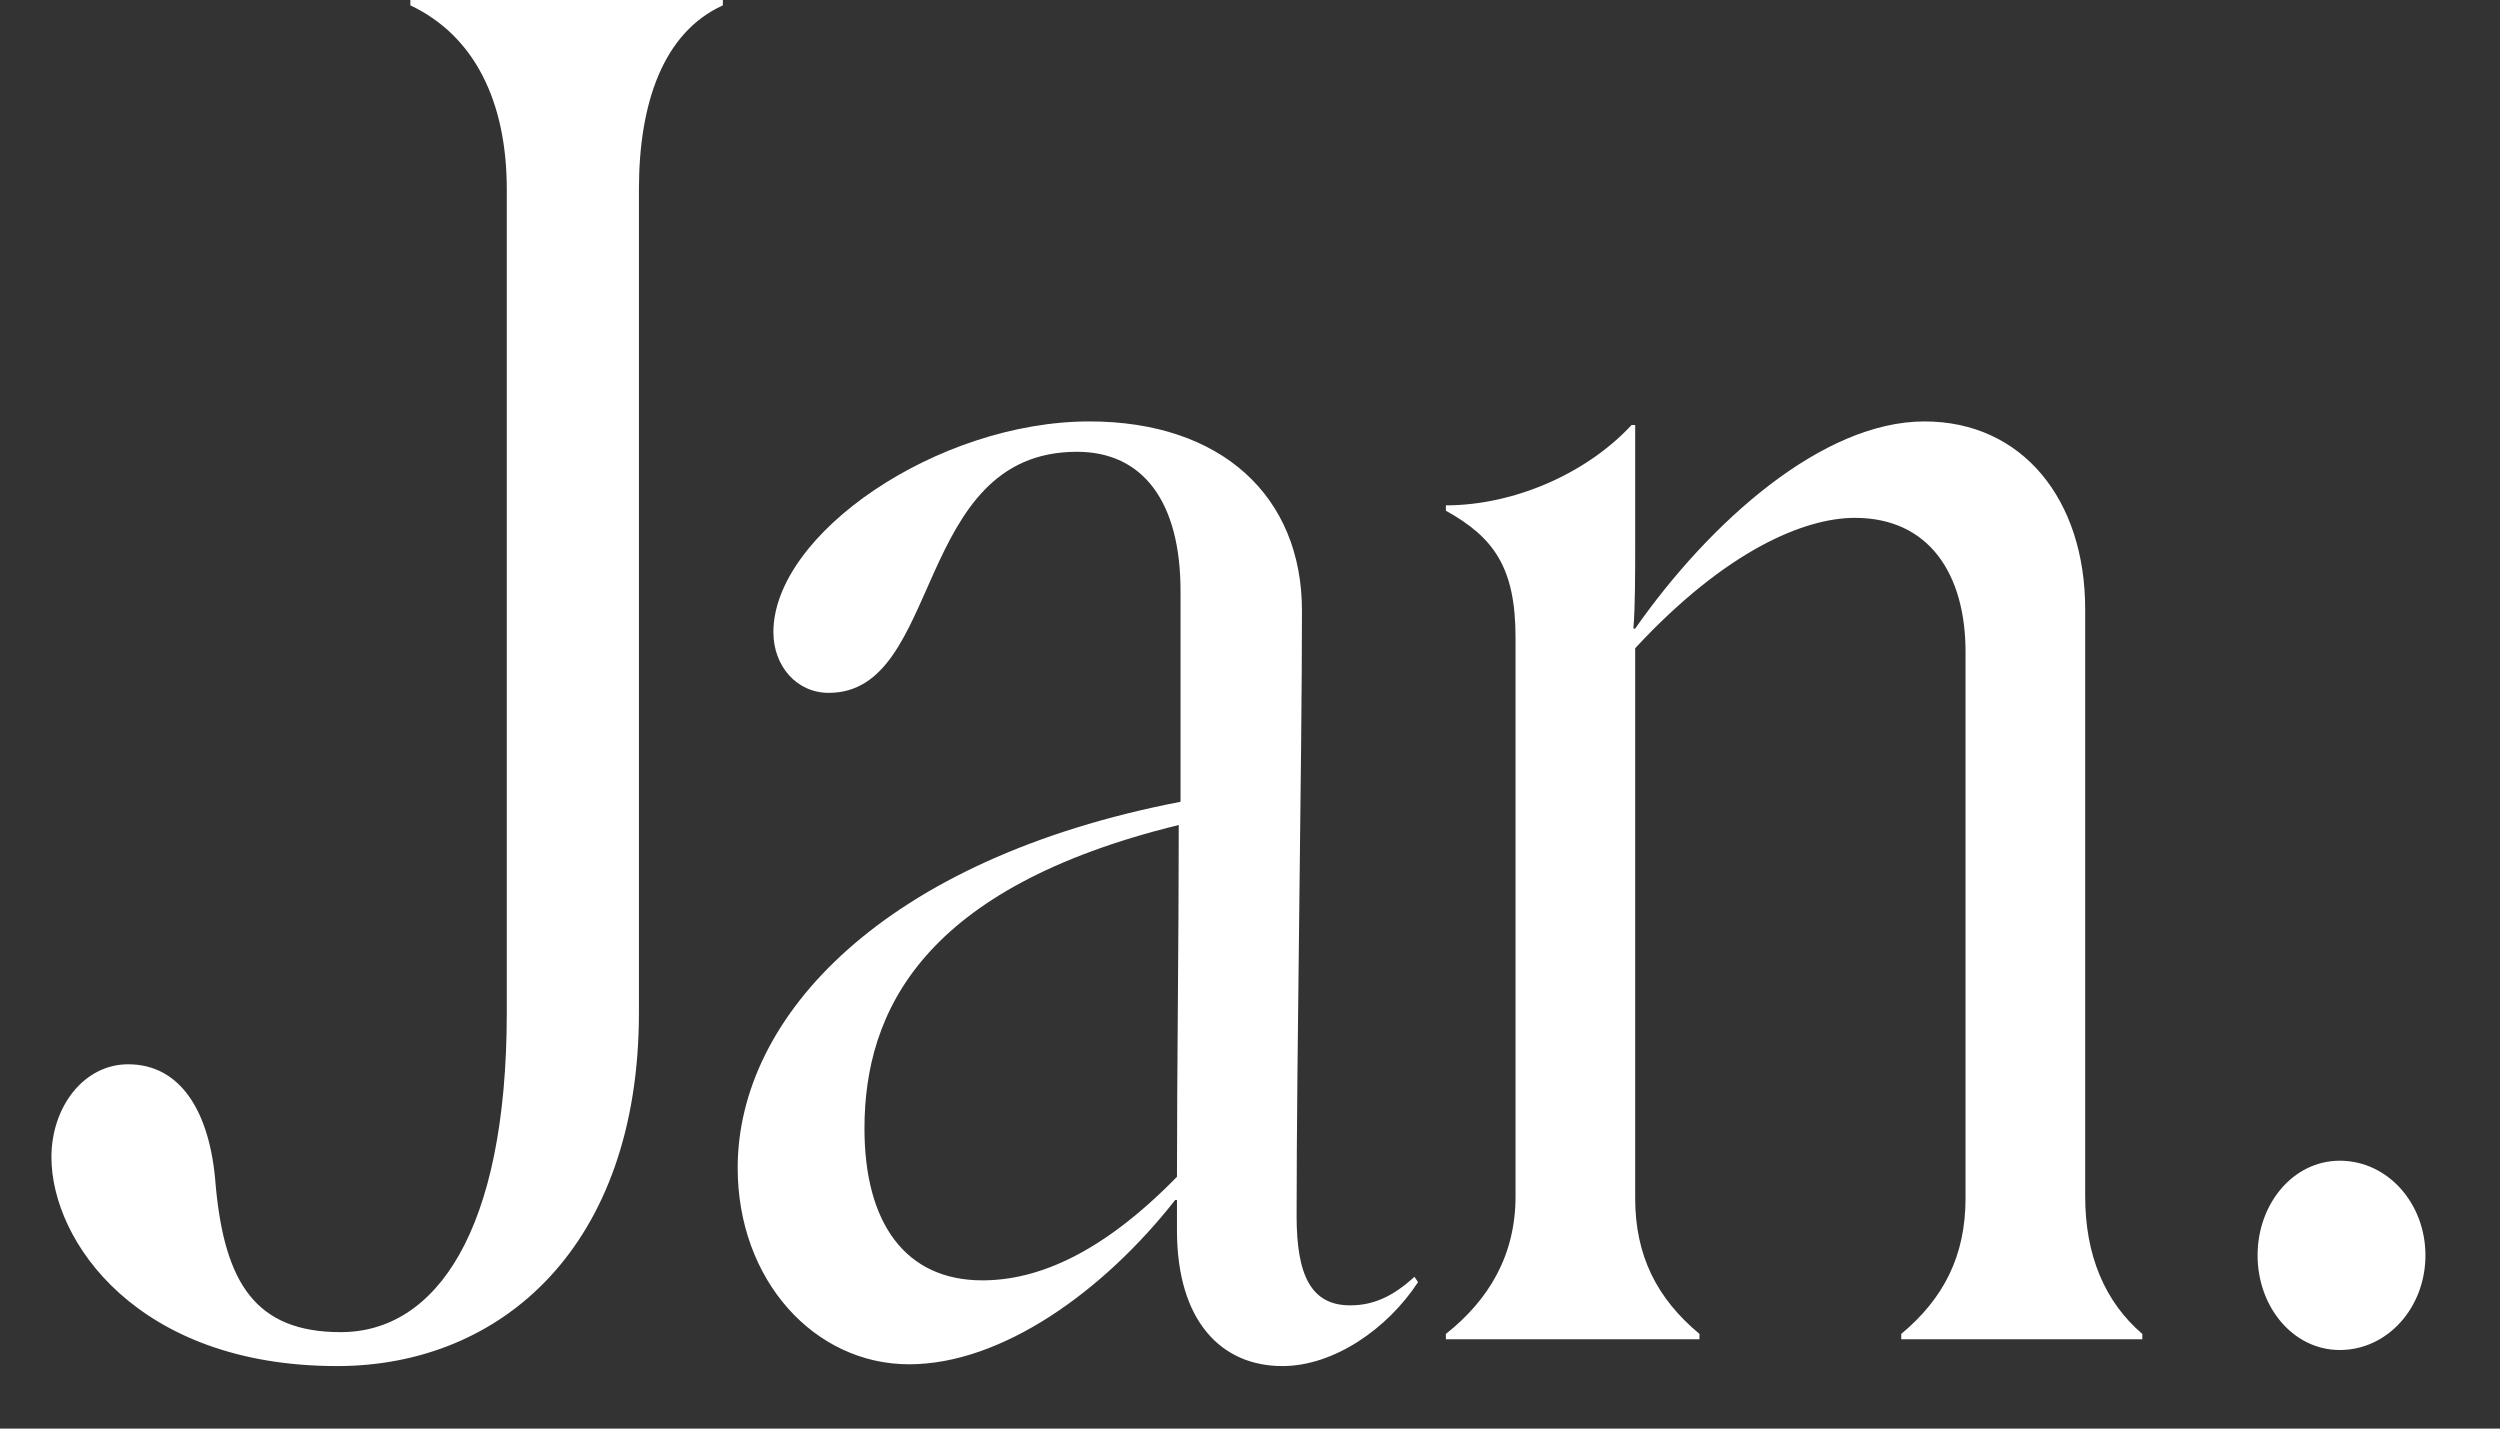 <svg width="28" height="16" viewBox="0 0 28 16" fill="none" xmlns="http://www.w3.org/2000/svg">
<rect x="0" y="0" width="28" height="16" fill="#333333" stroke="none"/>
<path d="M3.776 15.3C1.536 15.3 0.576 13.9 0.576 12.96C0.576 12.4 0.936 11.92 1.436 11.92C2.016 11.92 2.356 12.44 2.416 13.28C2.516 14.36 2.856 14.92 3.816 14.92C4.876 14.92 5.676 13.8 5.676 11.34V2.12C5.676 1.14 5.316 0.4 4.596 0.06V-1.19209e-06H8.096V0.06C7.436 0.36 7.156 1.14 7.156 2.12V11.34C7.156 13.96 5.616 15.3 3.776 15.3ZM8.262 13.08C8.262 11.38 9.902 9.62 13.222 8.98C13.222 8.02 13.222 7.16 13.222 6.62C13.222 5.62 12.802 5.06 12.062 5.06C10.222 5.06 10.562 7.76 9.282 7.76C8.922 7.76 8.662 7.46 8.662 7.08C8.662 5.98 10.502 4.72 12.202 4.72C13.682 4.72 14.582 5.56 14.582 6.84C14.582 8.5 14.522 11.8 14.522 13.62C14.522 14.28 14.682 14.62 15.122 14.62C15.382 14.62 15.602 14.52 15.842 14.3L15.882 14.36C15.542 14.88 14.942 15.3 14.362 15.3C13.682 15.3 13.182 14.8 13.182 13.78C13.182 13.66 13.182 13.56 13.182 13.44H13.162C12.362 14.46 11.222 15.28 10.182 15.28C9.122 15.28 8.262 14.34 8.262 13.08ZM9.682 12.64C9.682 13.7 10.142 14.34 11.002 14.34C11.622 14.34 12.342 14.04 13.182 13.18C13.182 12 13.202 10.54 13.202 9.24C10.342 9.94 9.682 11.32 9.682 12.64ZM16.194 14.94C16.674 14.56 16.974 14.06 16.974 13.4V7.14C16.974 6.36 16.734 6.02 16.194 5.72V5.66C16.934 5.66 17.754 5.32 18.274 4.76H18.314V6.06C18.314 6.44 18.314 6.8 18.294 7.04H18.314C19.154 5.84 20.414 4.72 21.554 4.72C22.654 4.72 23.354 5.6 23.354 6.82V13.4C23.354 14.06 23.574 14.58 23.994 14.94V15H21.294V14.94C21.774 14.54 22.014 14.06 22.014 13.42V7.3C22.014 6.44 21.614 5.8 20.774 5.8C20.214 5.8 19.334 6.16 18.314 7.26V13.42C18.314 14.06 18.554 14.54 19.034 14.94V15H16.194V14.94ZM26.205 15.12C25.685 15.12 25.285 14.64 25.285 14.06C25.285 13.48 25.685 13 26.205 13C26.745 13 27.165 13.48 27.165 14.06C27.165 14.64 26.745 15.12 26.205 15.12Z" fill="white"/>
</svg>
